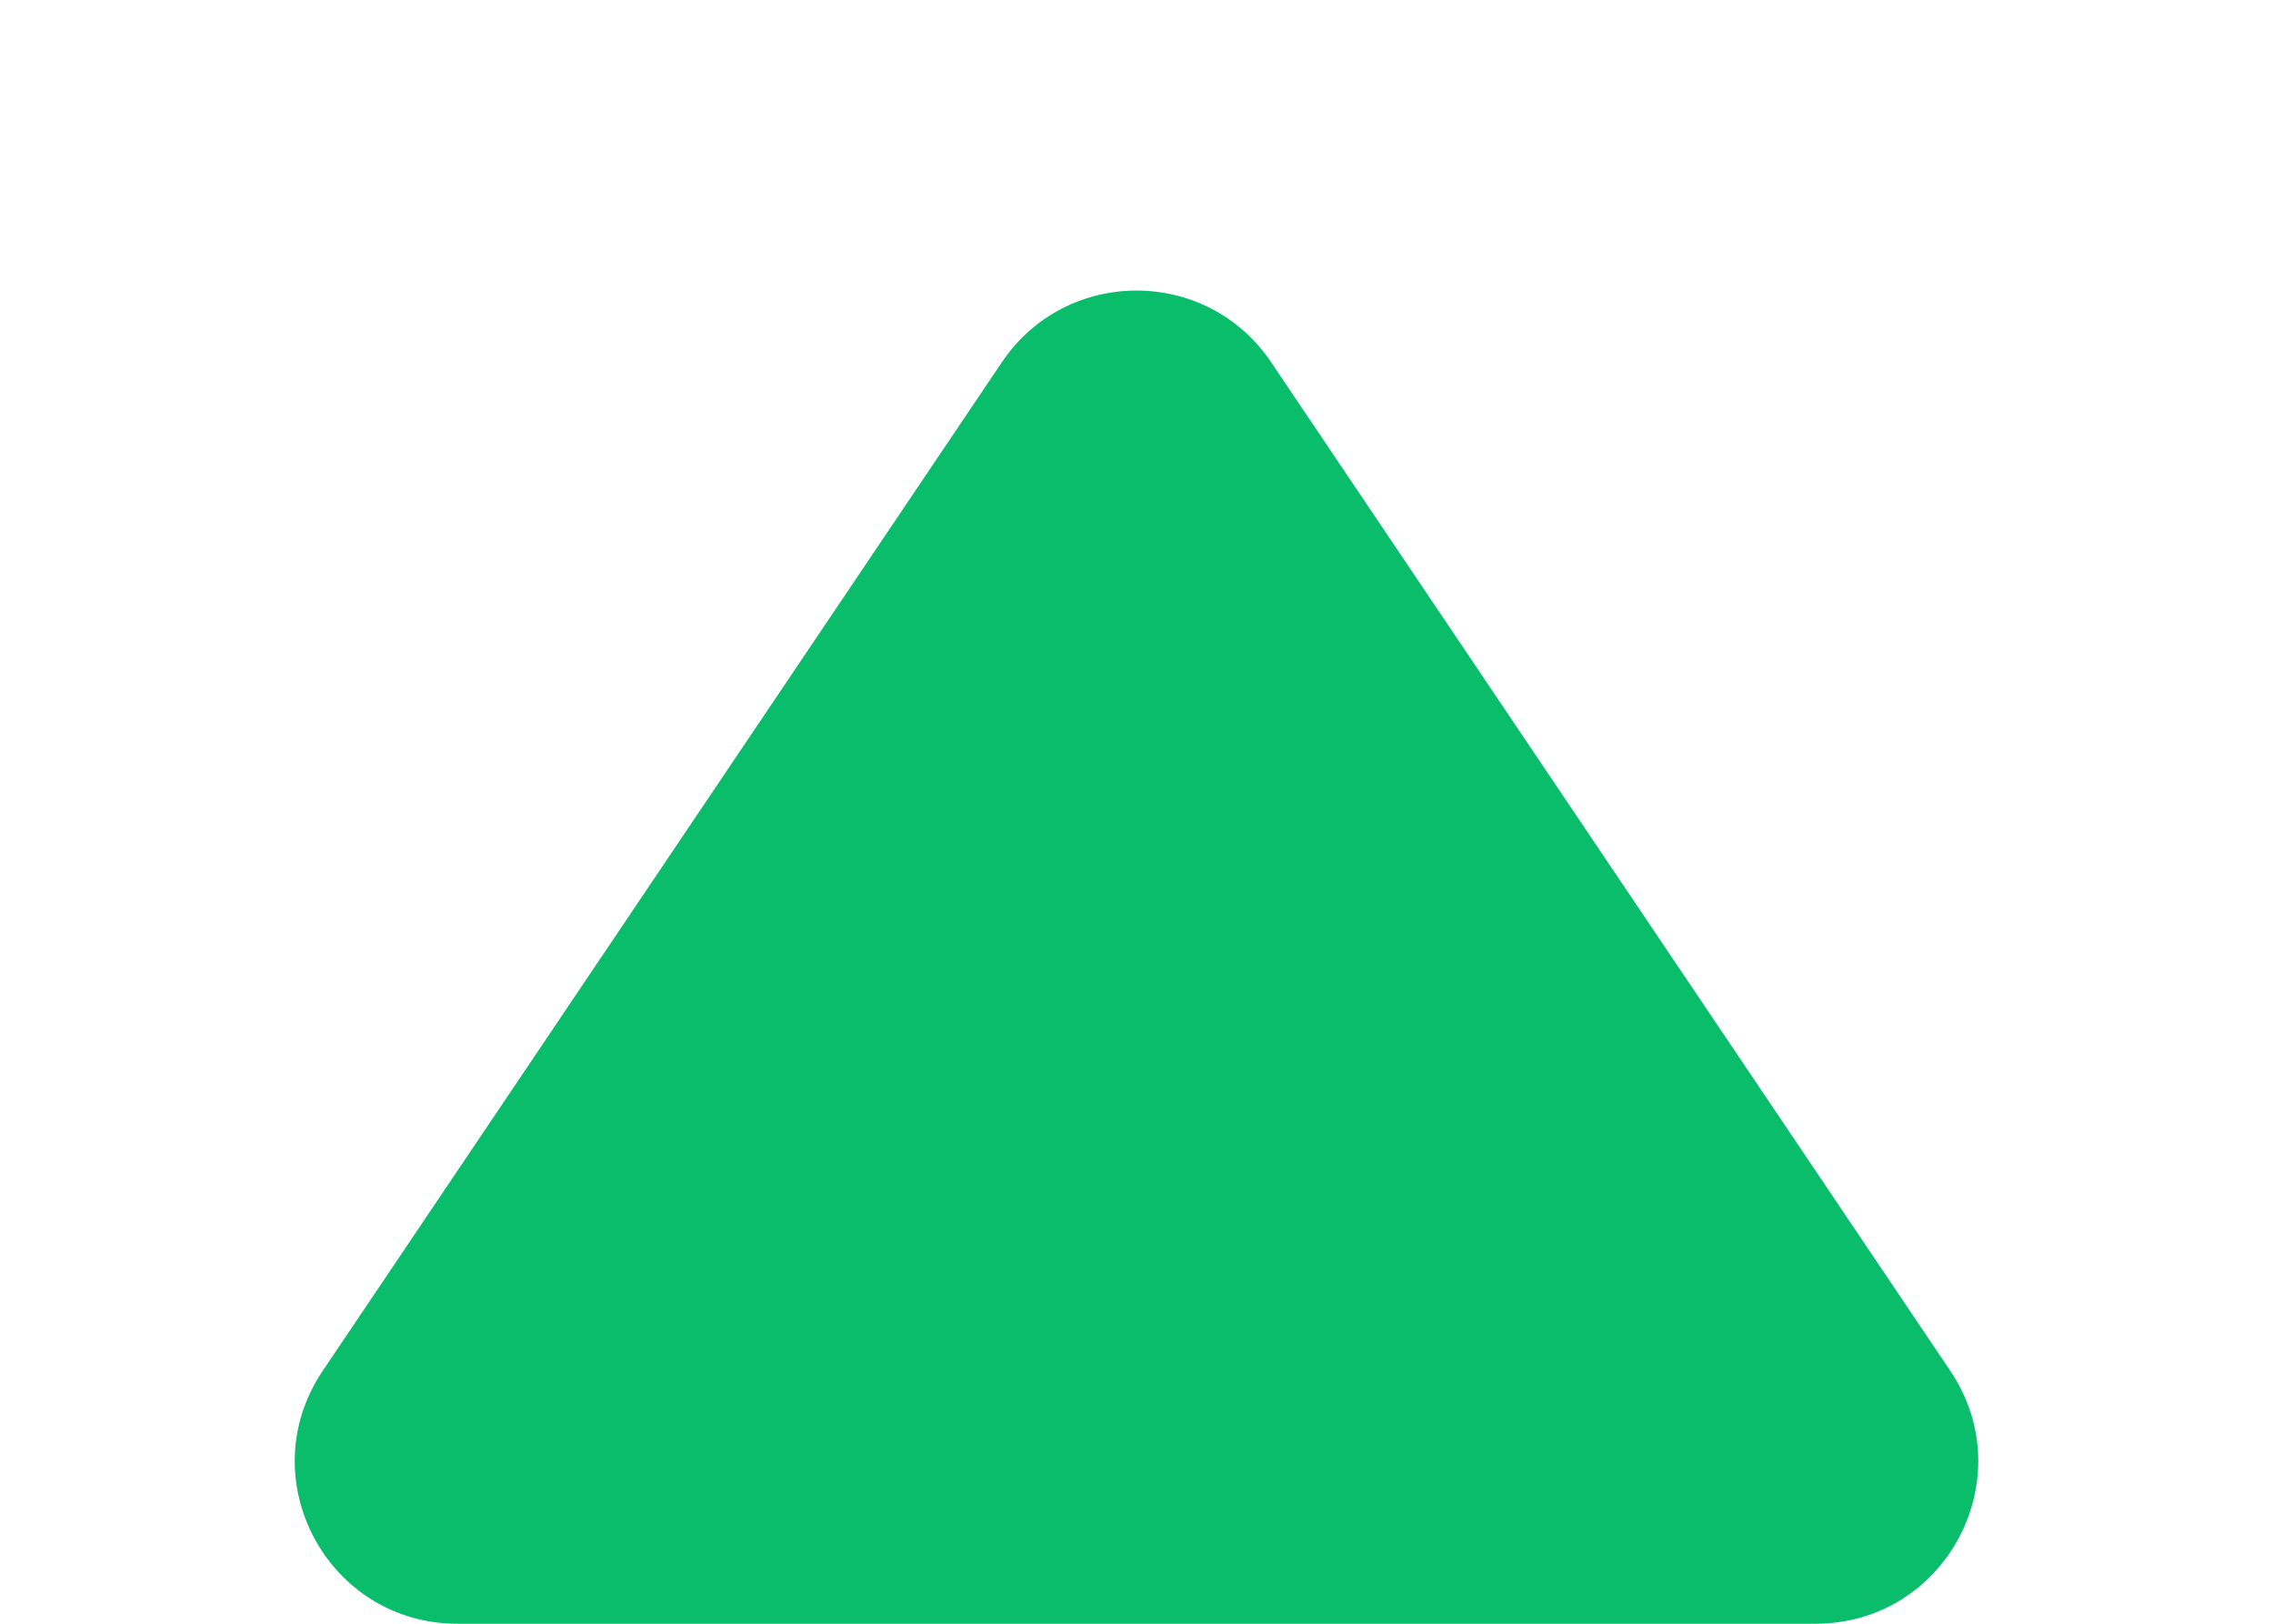 <svg width="7" height="5" viewBox="0 0 7 5" fill="none" xmlns="http://www.w3.org/2000/svg">
<path d="M3.085 1.116C3.283 0.821 3.717 0.821 3.915 1.116L6.006 4.221C6.23 4.553 5.992 5 5.591 5L1.409 5C1.008 5 0.77 4.553 0.994 4.221L3.085 1.116Z" fill="#09BD6B"/>
</svg>
